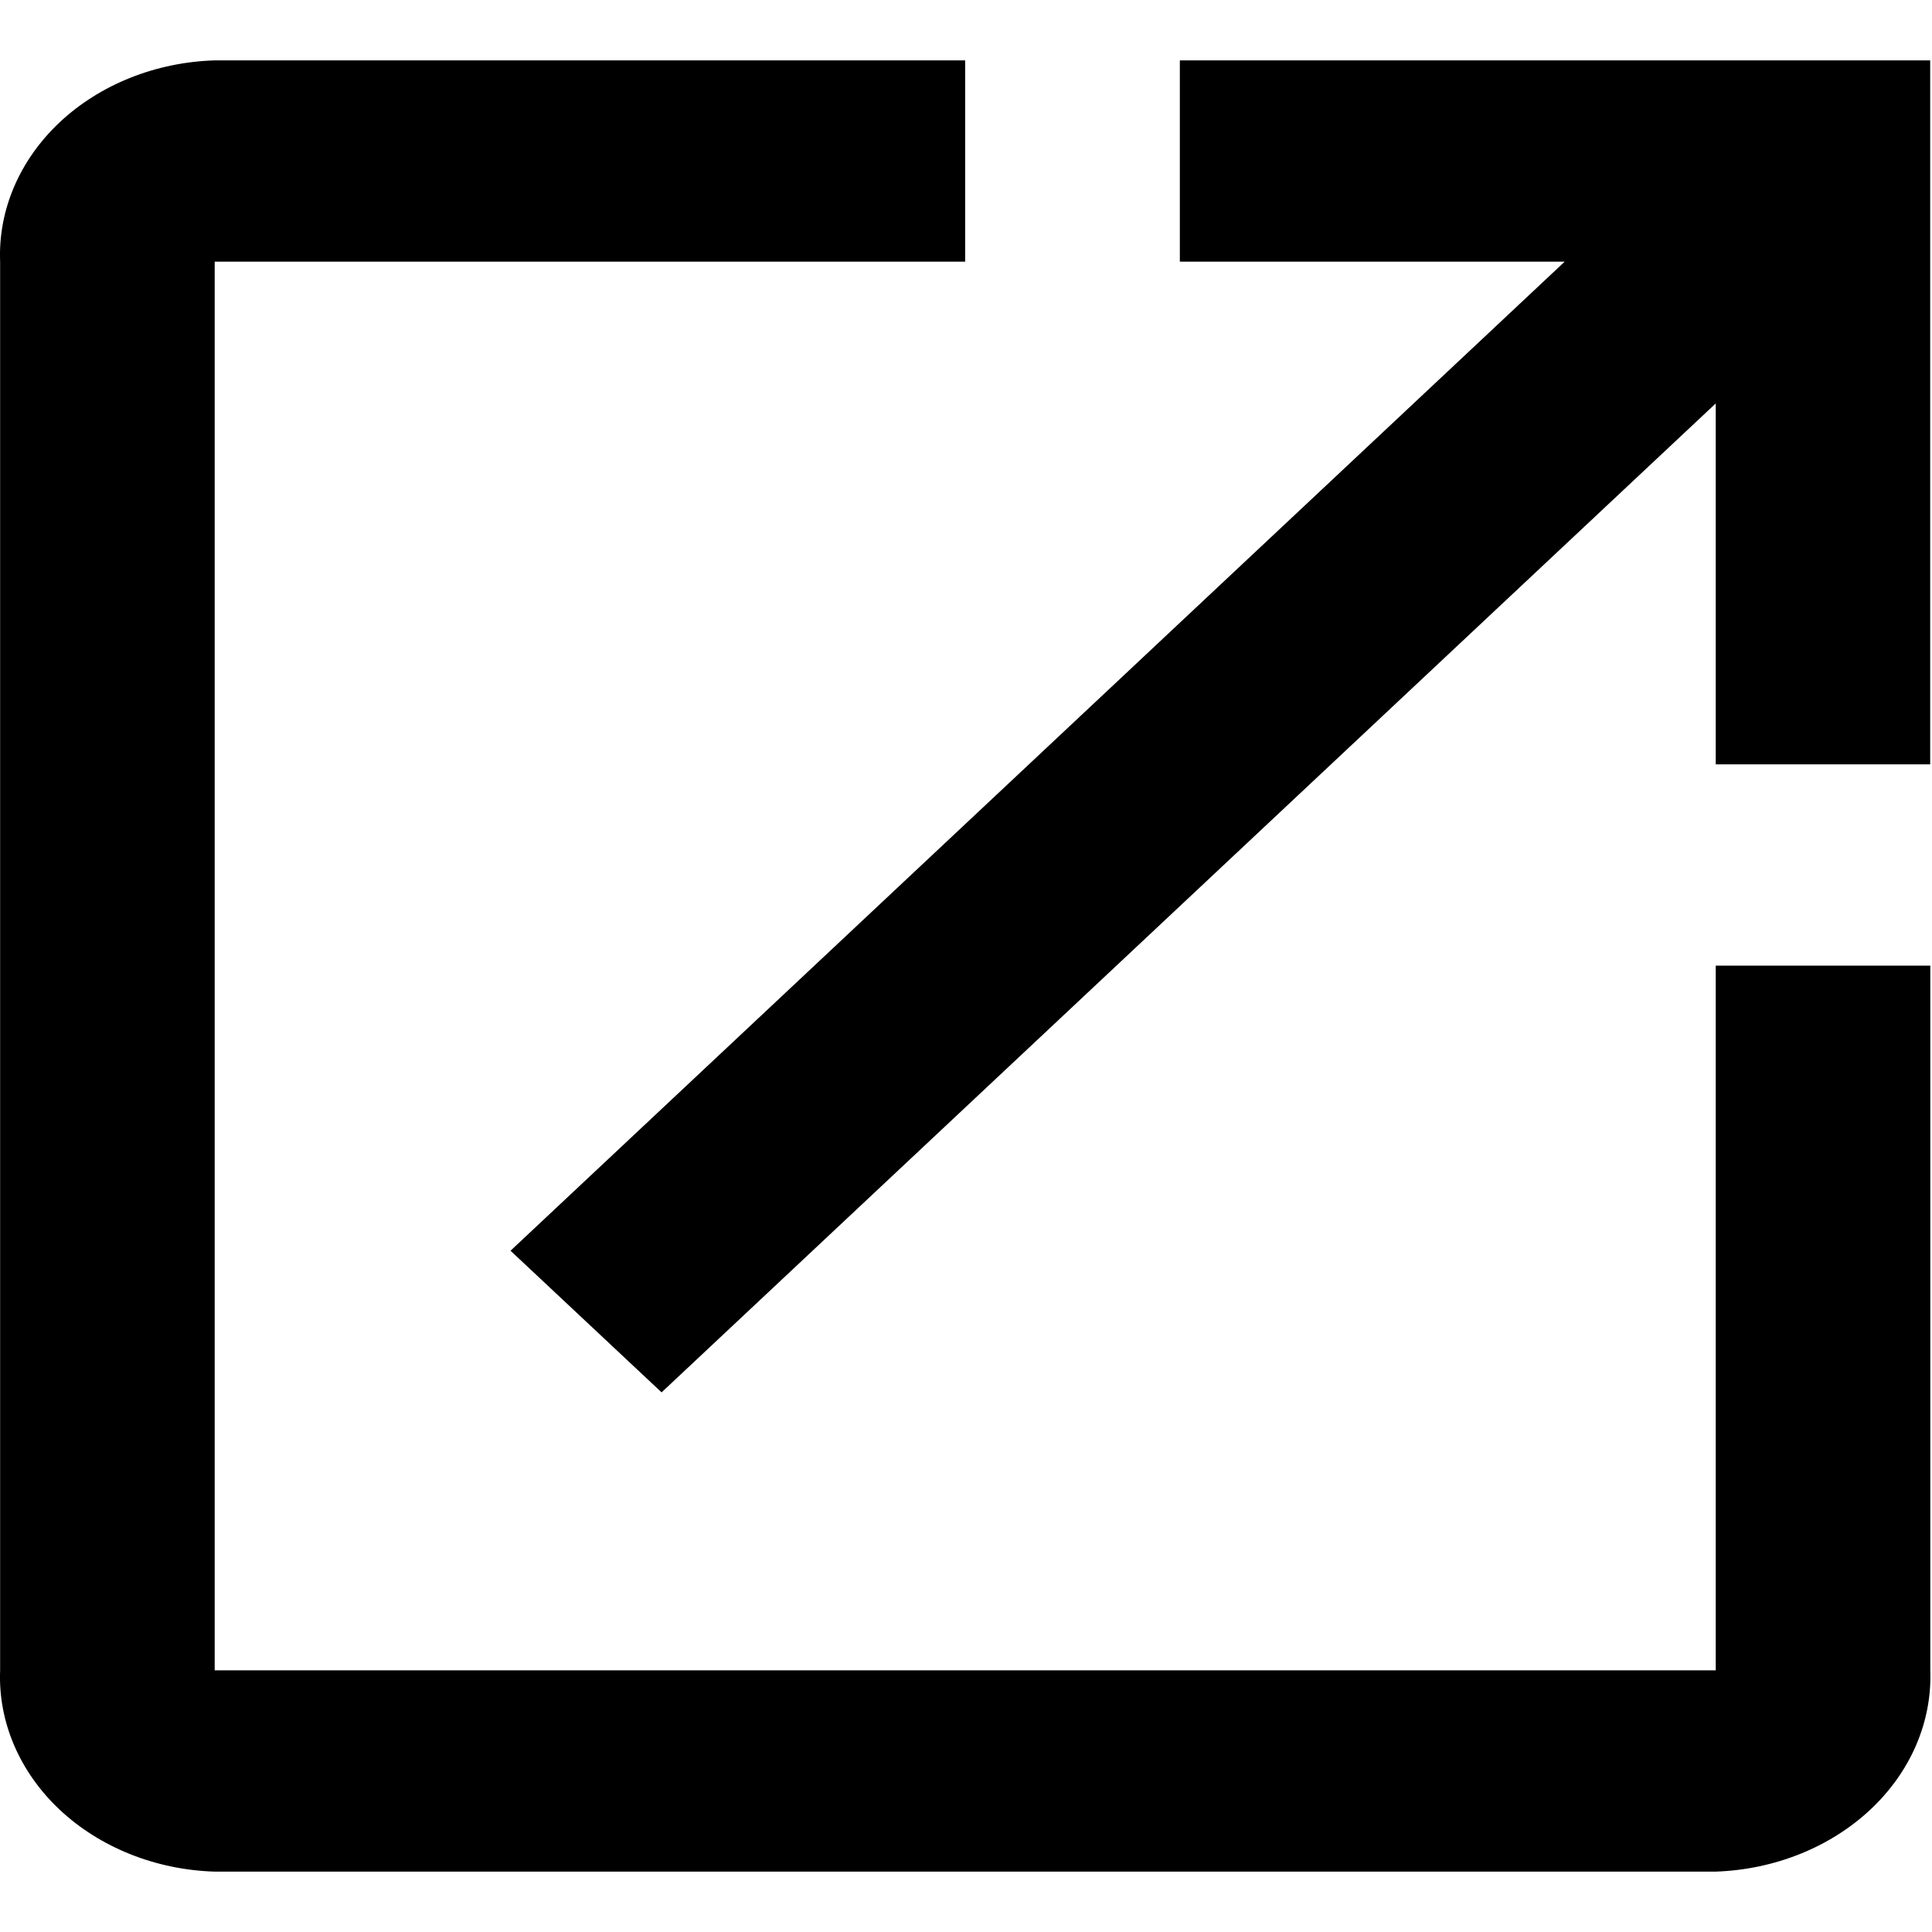<svg width="16" height="16" viewBox="0 0 16 16" fill="none" xmlns="http://www.w3.org/2000/svg">
<path d="M14.209 13.833H1.778V2.167H7.993V0.5H1.778C1.289 0.515 0.828 0.7 0.495 1.012C0.162 1.325 -0.016 1.74 0.001 2.167V13.833C-0.016 14.26 0.162 14.675 0.495 14.988C0.828 15.3 1.289 15.485 1.778 15.5H14.209C14.697 15.483 15.157 15.298 15.49 14.986C15.823 14.674 16.001 14.26 15.986 13.833V7.997H14.209V13.833ZM9.771 0.5V2.167H12.958L4.228 10.358L5.479 11.531L14.209 3.341V6.33H15.985V0.5H9.771Z" fill="black"/>
</svg>

